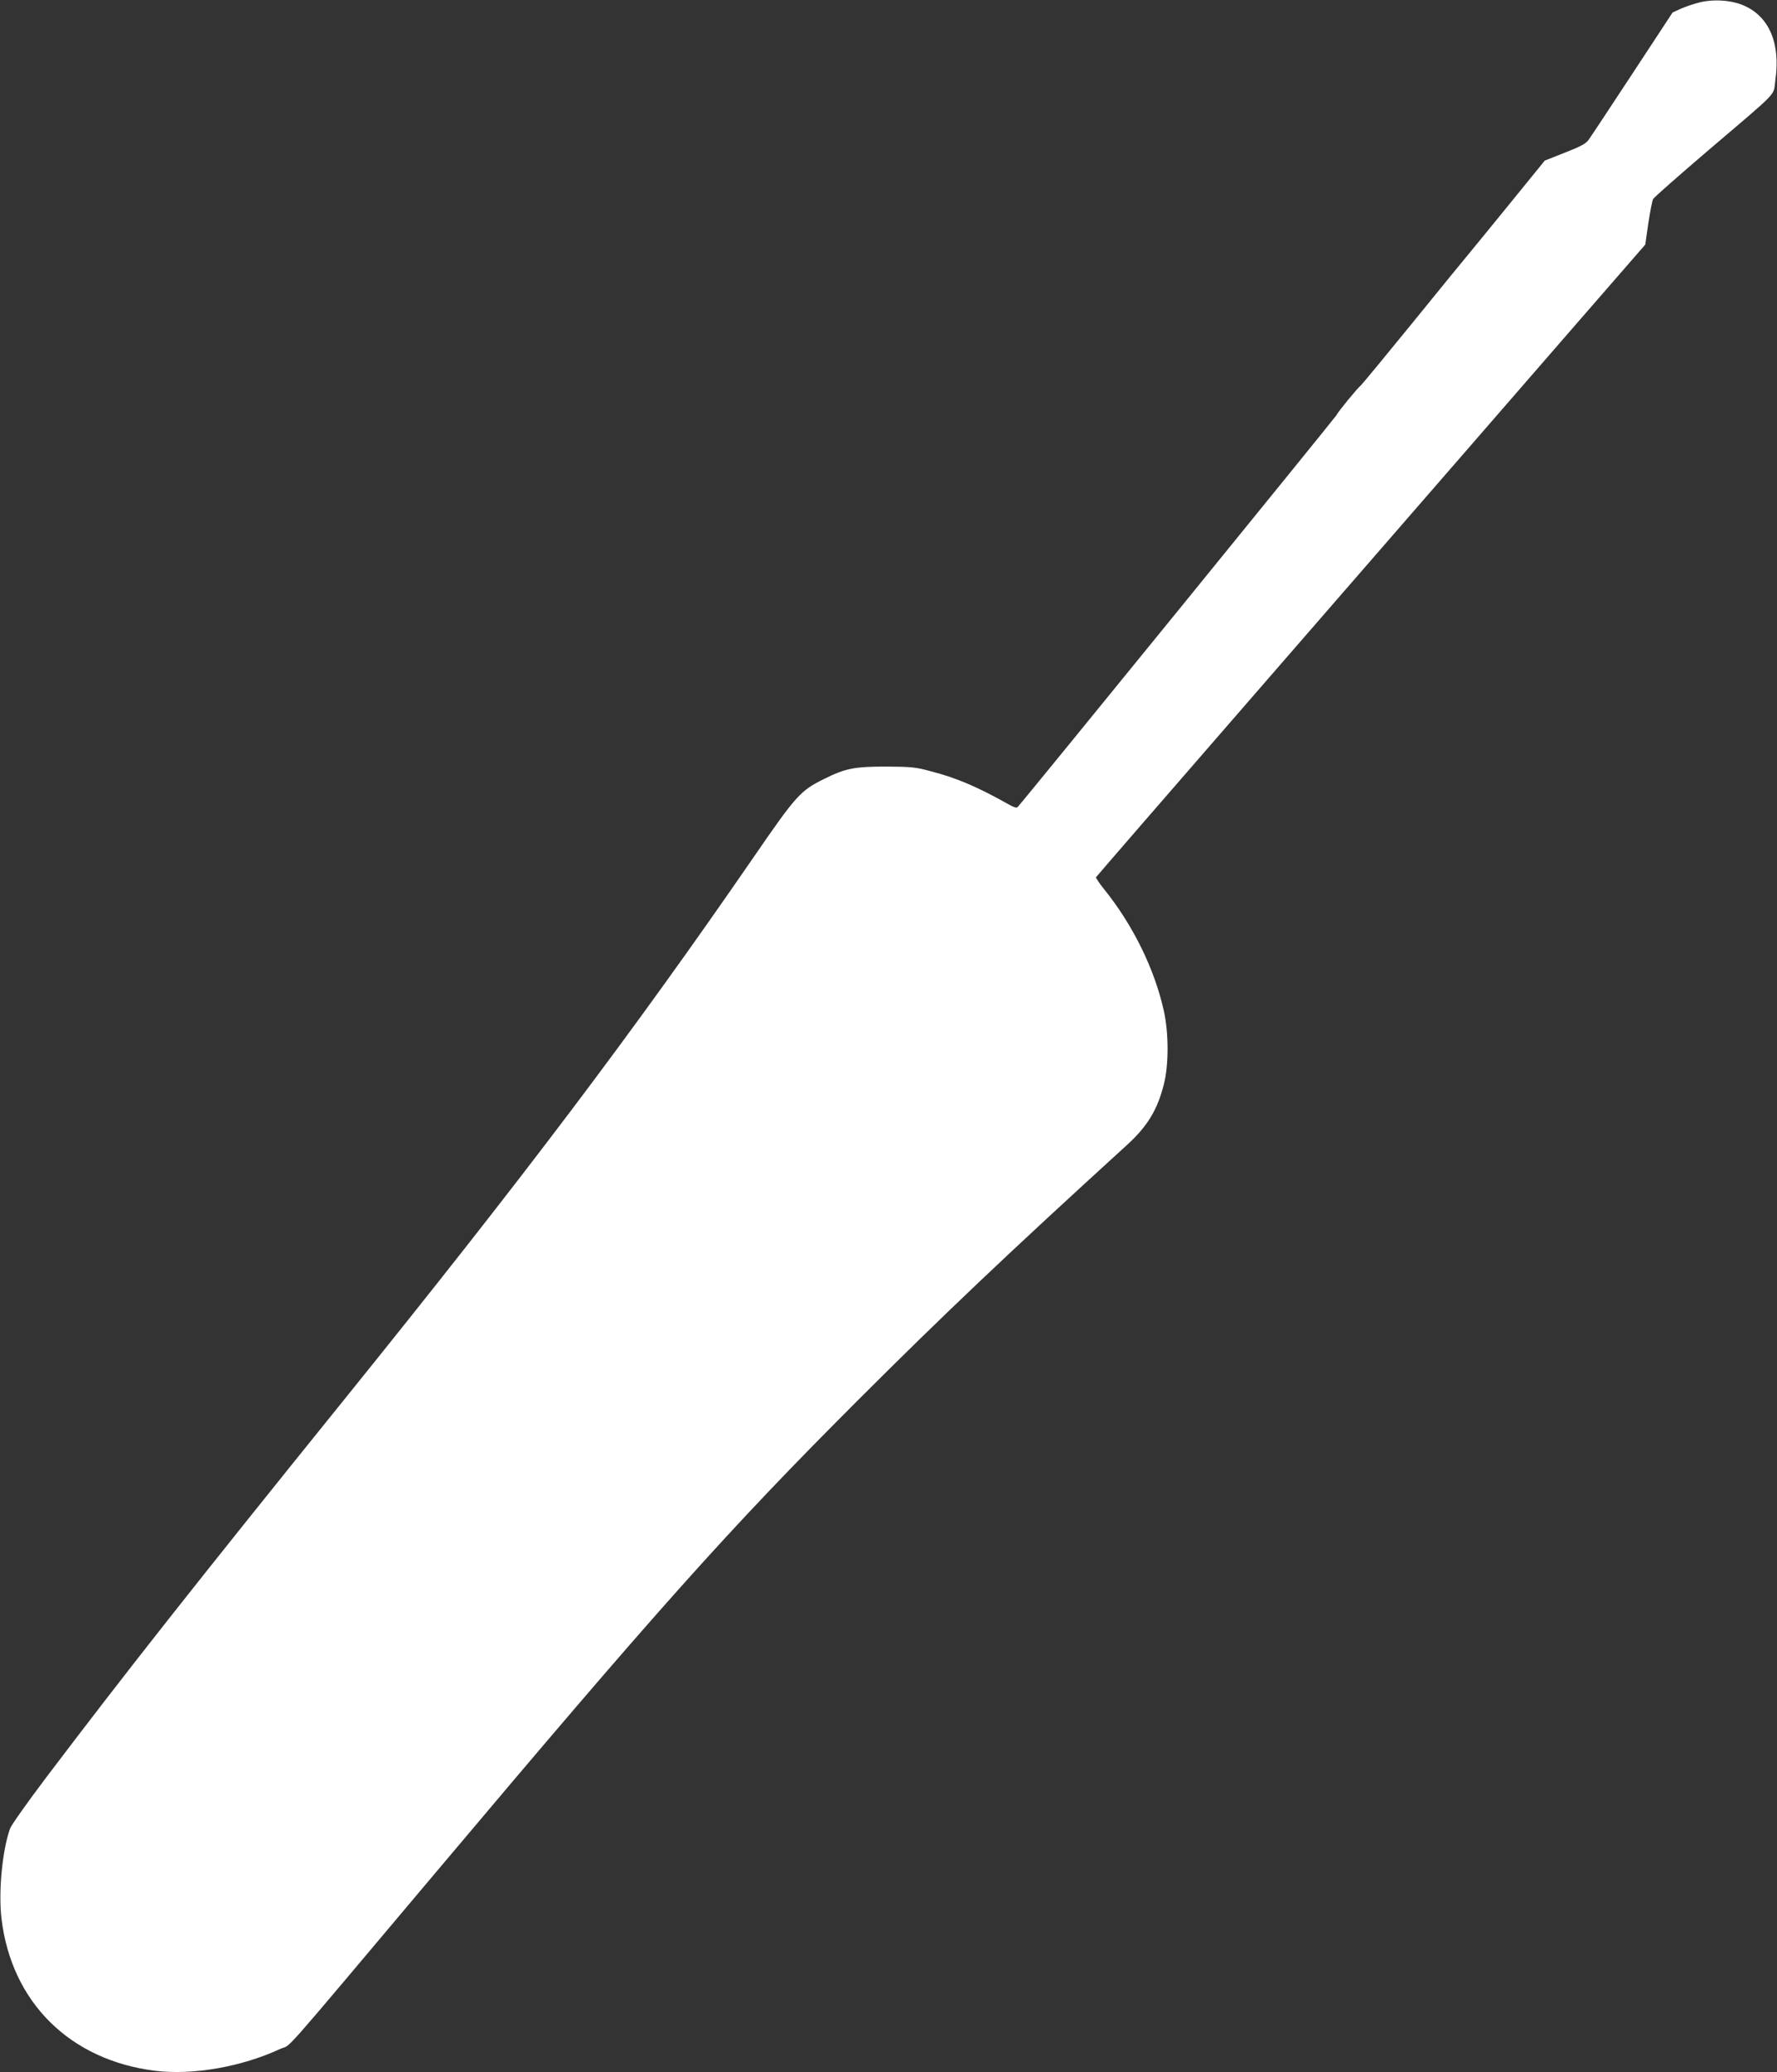 <?xml version="1.0" standalone="no"?>
<!DOCTYPE svg PUBLIC "-//W3C//DTD SVG 20010904//EN"
 "http://www.w3.org/TR/2001/REC-SVG-20010904/DTD/svg10.dtd">
<svg version="1.0" xmlns="http://www.w3.org/2000/svg"
 width="1098pt" height="1280pt" viewBox="0 0 1098 1280"
 preserveAspectRatio="xMidYMid meet">
<rect x="0" y="0" width="1098" height="1280" fill="#333333" stroke="none"/>
<g transform="translate(0,1280) scale(0.1,-0.1)"
fill="#ffffff" stroke="none">
<path d="M10505 12786 c-33 -8 -85 -25 -115 -38 l-55 -25 -249 -379 c-137
-208 -259 -393 -271 -409 -17 -23 -51 -41 -146 -78 l-124 -49 -195 -240 c-107
-132 -226 -277 -263 -322 -37 -44 -201 -245 -364 -446 -163 -200 -304 -371
-314 -380 -25 -21 -149 -173 -149 -182 0 -5 -1934 -2383 -1972 -2423 -6 -7
-23 -2 -51 14 -196 110 -325 166 -489 208 -92 25 -121 27 -273 28 -195 0 -251
-11 -380 -75 -150 -74 -173 -99 -442 -490 -745 -1081 -1415 -1968 -2519 -3336
-928 -1150 -1351 -1686 -1850 -2345 -114 -151 -214 -292 -222 -314 -48 -135
-72 -389 -53 -554 61 -518 423 -877 951 -942 232 -28 532 24 771 135 78 35
-40 -98 958 1086 1374 1631 1811 2120 2606 2915 529 529 936 915 1670 1584
124 113 187 216 226 372 31 118 31 315 1 452 -57 260 -191 533 -371 756 -28
35 -50 68 -49 72 2 4 462 535 1023 1180 561 645 1137 1308 1281 1474 143 165
447 515 675 777 l415 477 19 132 c11 72 24 140 30 150 5 10 159 145 340 300
451 384 400 332 415 435 32 224 -37 389 -191 458 -74 34 -184 43 -274 22z"/>
</g>
</svg>
